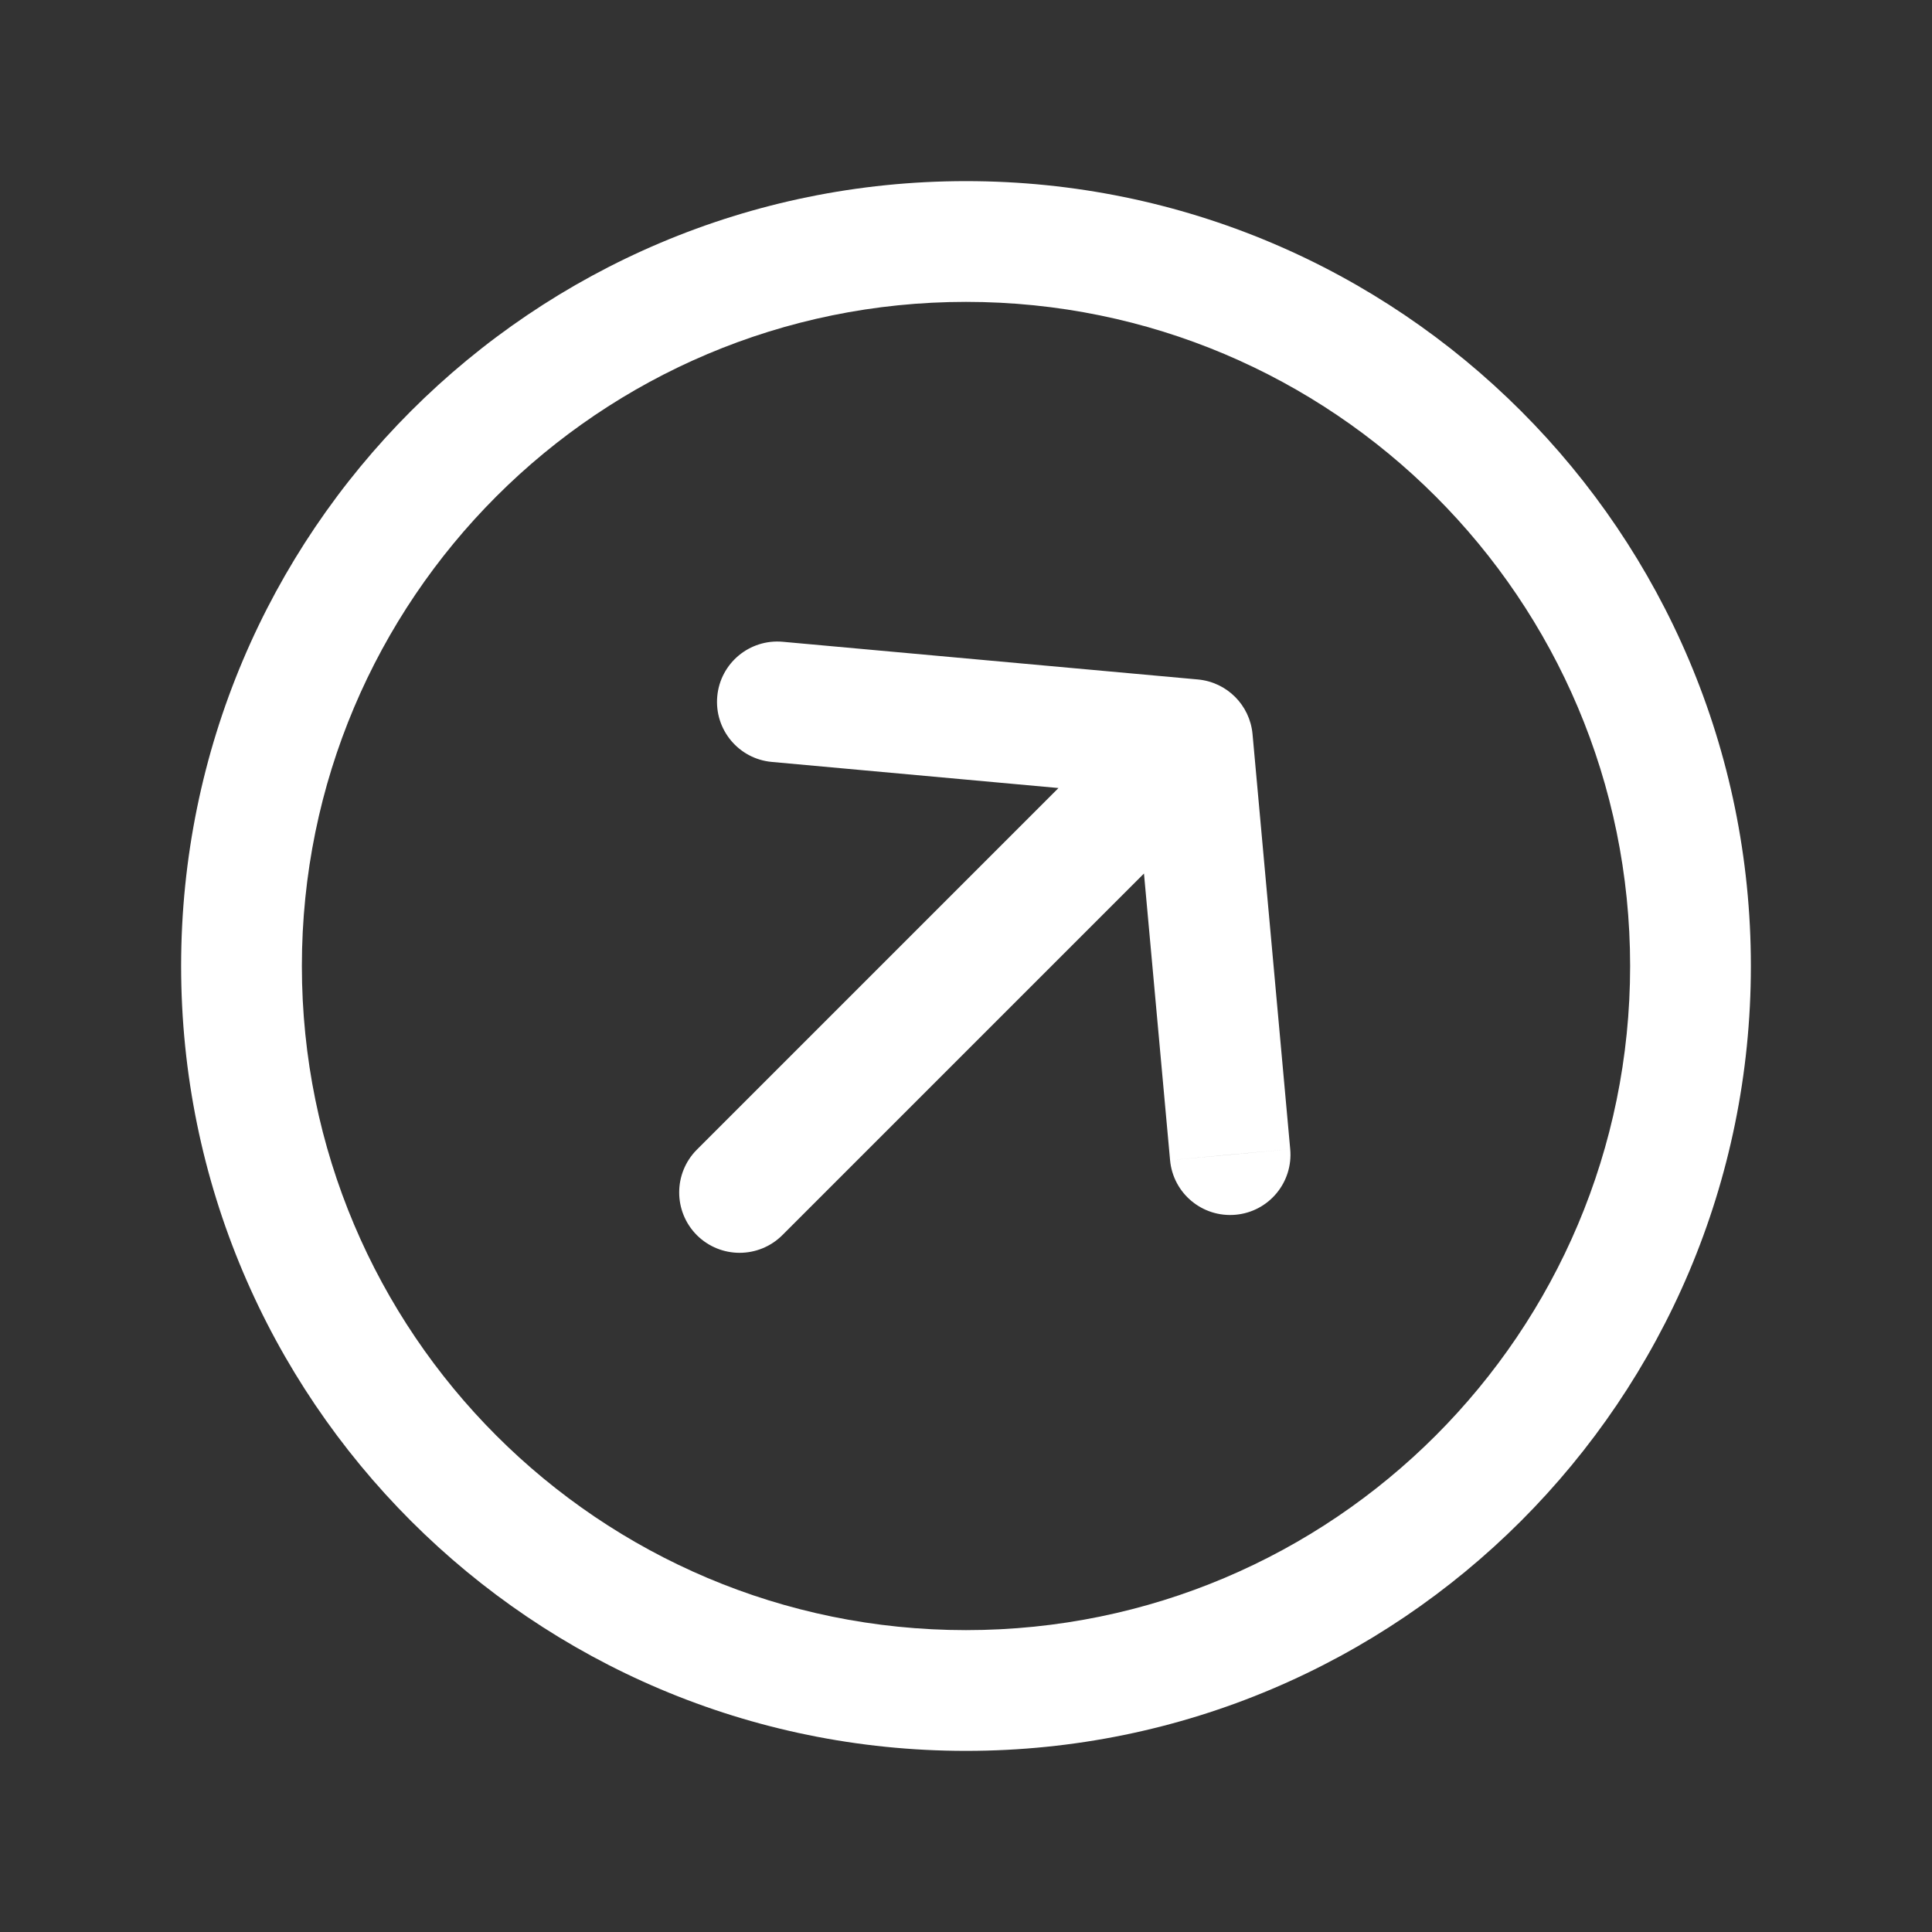 <svg width="16" height="16" viewBox="0 0 16 16" fill="none" xmlns="http://www.w3.org/2000/svg">
<rect x="0" y="0" width="16" height="16" fill="#333333" stroke="none"/>
<path d="M6.483 5.315C6.208 5.29 5.965 5.492 5.94 5.767C5.915 6.042 6.117 6.285 6.392 6.31L6.483 5.315ZM9.875 6.125L10.373 6.08C10.351 5.839 10.161 5.649 9.92 5.627L9.875 6.125ZM9.69 9.608C9.715 9.883 9.958 10.085 10.233 10.06C10.508 10.035 10.71 9.792 10.685 9.517L9.69 9.608ZM5.771 9.521C5.576 9.717 5.576 10.033 5.771 10.229C5.967 10.424 6.283 10.424 6.479 10.229L5.771 9.521ZM6.437 5.812L6.392 6.31L9.83 6.623L9.875 6.125L9.92 5.627L6.483 5.315L6.437 5.812ZM9.875 6.125L9.377 6.17L9.69 9.608L10.188 9.562L10.685 9.517L10.373 6.08L9.875 6.125ZM9.875 6.125L9.521 5.771L5.771 9.521L6.125 9.875L6.479 10.229L10.229 6.479L9.875 6.125ZM14 8H13.5C13.5 11.038 11.038 13.5 8 13.5V14V14.5C11.59 14.5 14.5 11.59 14.5 8H14ZM8 14V13.5C4.962 13.5 2.5 11.038 2.5 8H2H1.5C1.5 11.59 4.41 14.5 8 14.5V14ZM2 8H2.5C2.5 4.962 4.962 2.5 8 2.5V2V1.5C4.41 1.5 1.5 4.41 1.5 8H2ZM8 2V2.5C11.038 2.5 13.5 4.962 13.5 8H14H14.5C14.5 4.41 11.59 1.5 8 1.5V2Z" fill="white"/>
</svg>
